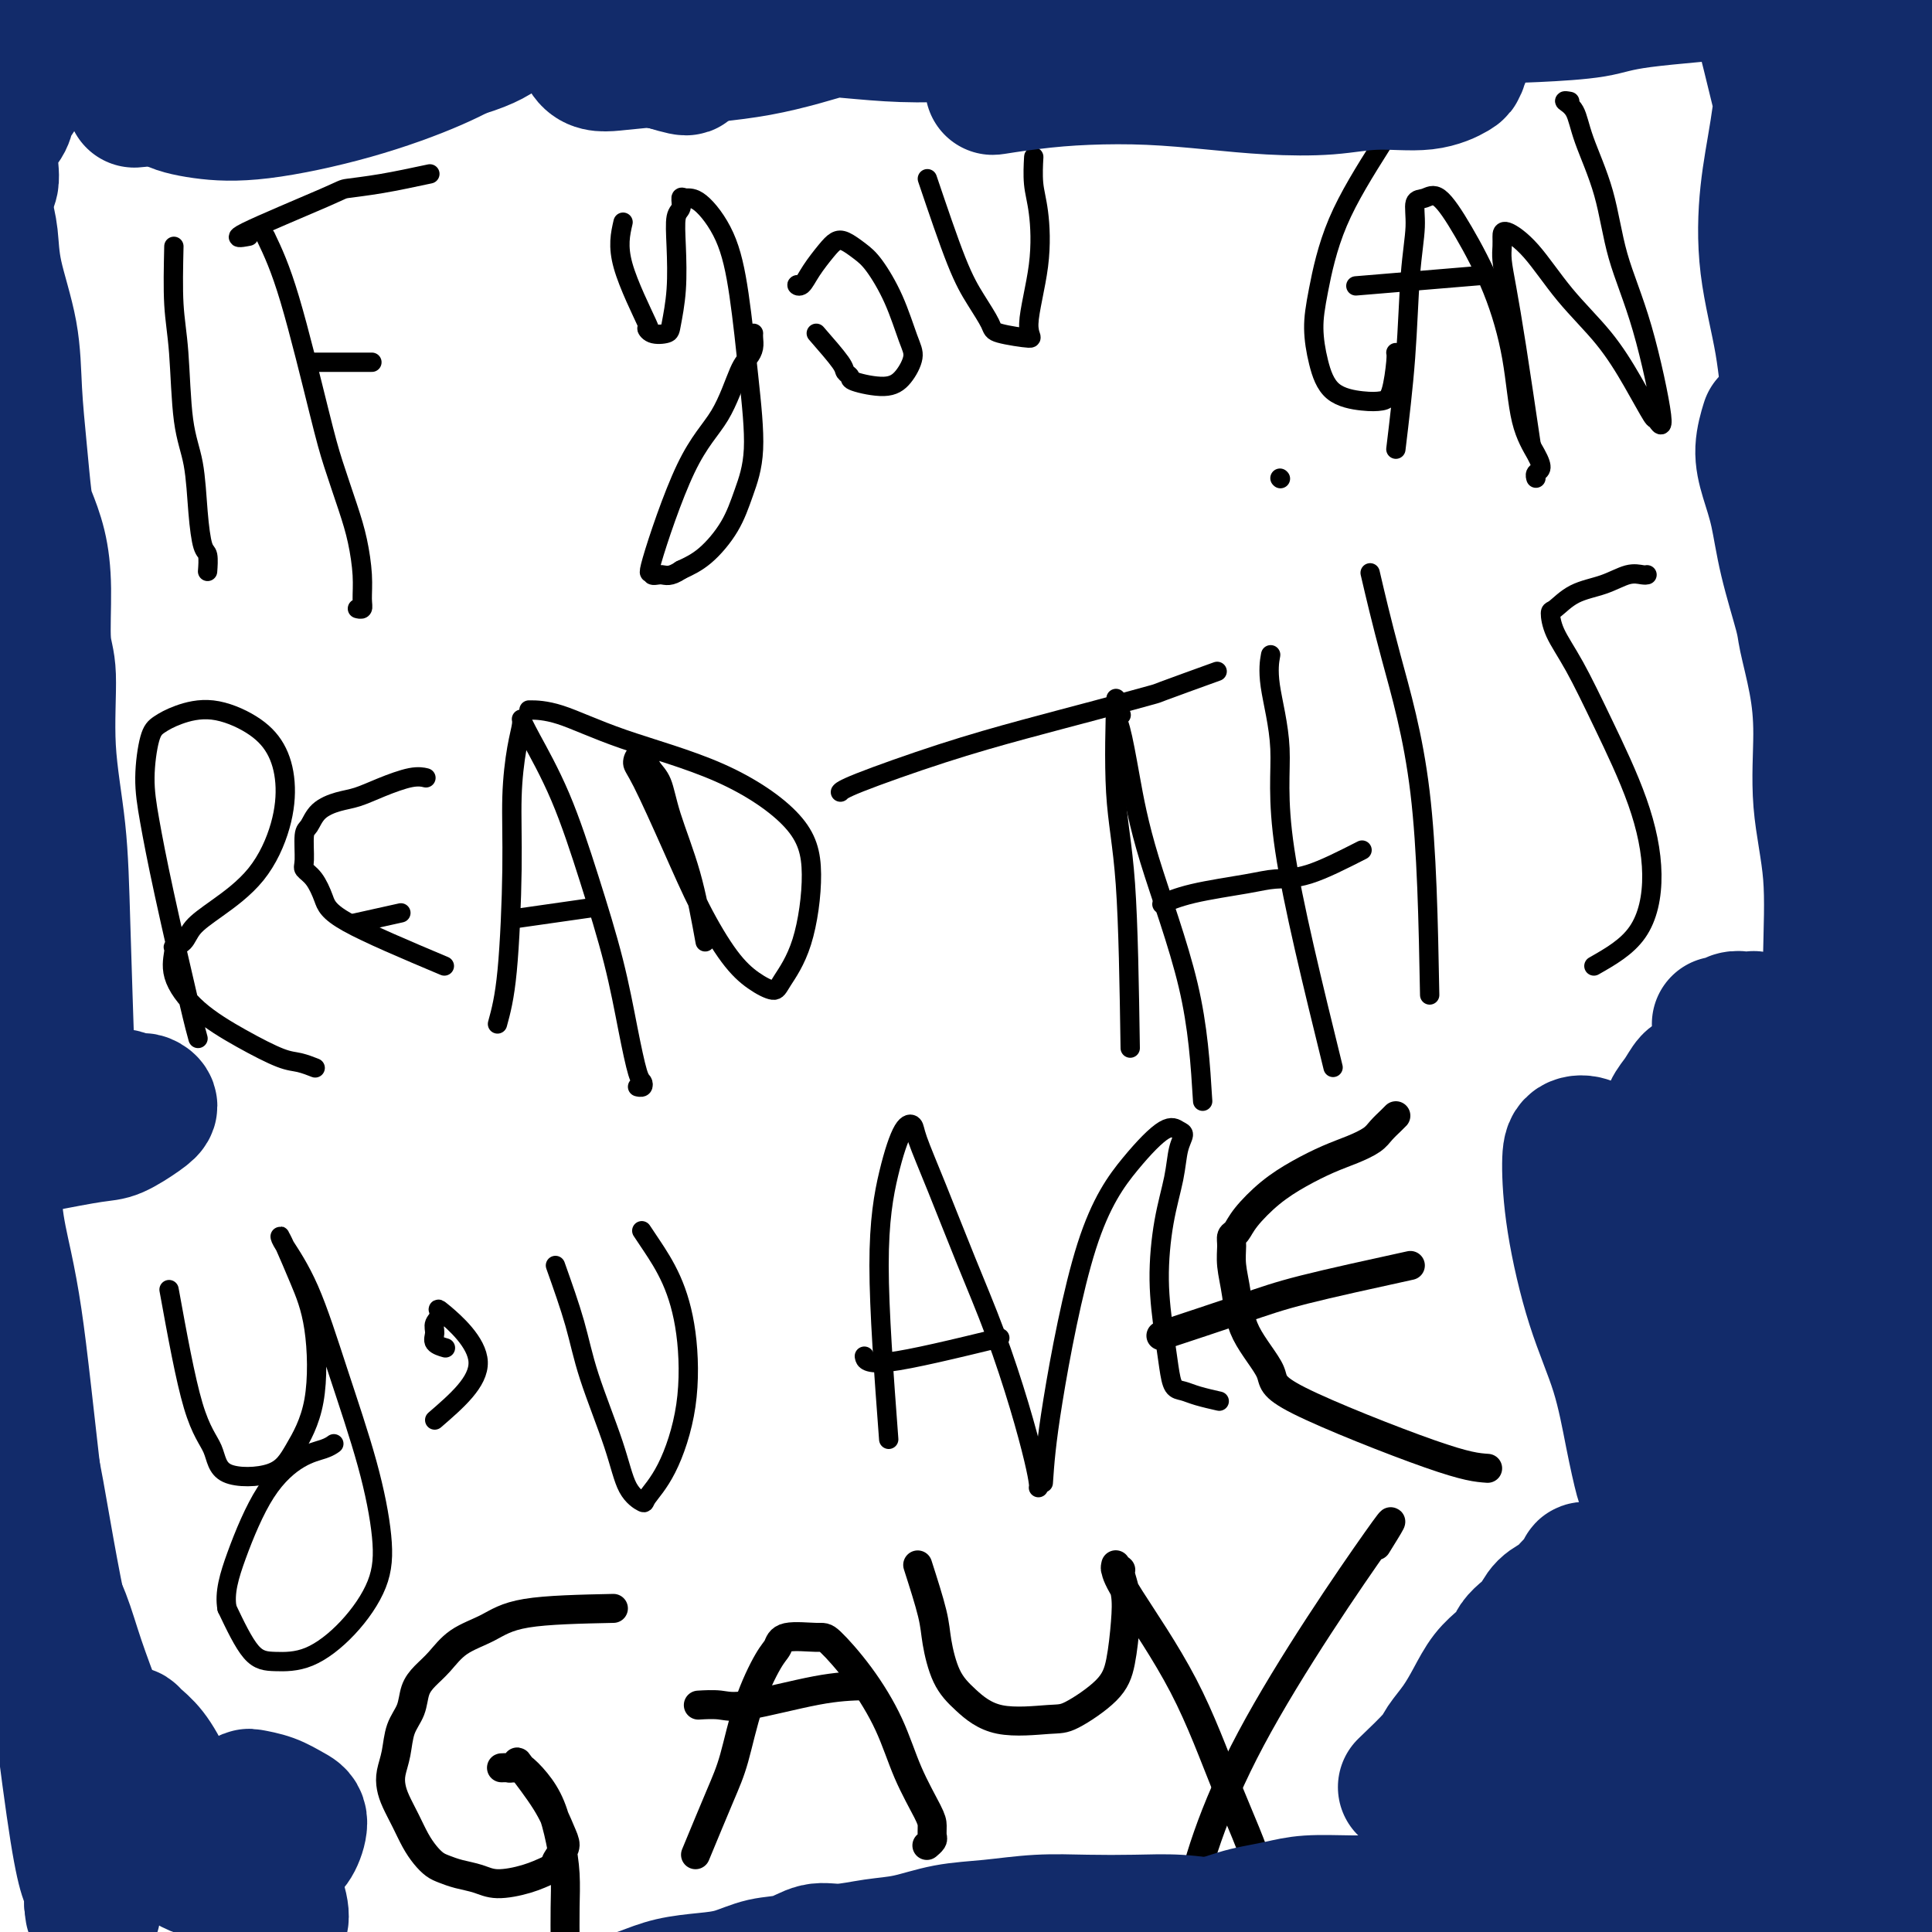 <svg viewBox='0 0 400 400' version='1.1' xmlns='http://www.w3.org/2000/svg' xmlns:xlink='http://www.w3.org/1999/xlink'><g fill='none' stroke='#000000' stroke-width='4' stroke-linecap='round' stroke-linejoin='round'><path d='M36,51c-0.097,4.309 -0.195,8.618 0,12c0.195,3.382 0.682,5.838 1,10c0.318,4.162 0.467,10.030 1,14c0.533,3.970 1.449,6.042 2,9c0.551,2.958 0.736,6.803 1,10c0.264,3.197 0.607,5.746 1,7c0.393,1.254 0.837,1.212 1,2c0.163,0.788 0.044,2.404 0,3c-0.044,0.596 -0.013,0.170 0,0c0.013,-0.170 0.006,-0.085 0,0'/><path d='M55,49c1.504,3.162 3.008,6.324 5,13c1.992,6.676 4.471,16.865 6,23c1.529,6.135 2.108,8.217 3,11c0.892,2.783 2.096,6.266 3,9c0.904,2.734 1.506,4.719 2,7c0.494,2.281 0.878,4.860 1,7c0.122,2.140 -0.019,3.842 0,5c0.019,1.158 0.197,1.773 0,2c-0.197,0.227 -0.771,0.065 -1,0c-0.229,-0.065 -0.115,-0.032 0,0'/><path d='M89,36c-3.456,0.738 -6.911,1.476 -10,2c-3.089,0.524 -5.811,0.834 -7,1c-1.189,0.166 -0.844,0.189 -5,2c-4.156,1.811 -12.811,5.411 -16,7c-3.189,1.589 -0.911,1.168 0,1c0.911,-0.168 0.456,-0.084 0,0'/><path d='M77,75c-5.000,0.000 -10.000,0.000 -12,0c-2.000,0.000 -1.000,0.000 0,0'/><path d='M129,46c-0.568,2.467 -1.137,4.935 0,9c1.137,4.065 3.978,9.728 5,12c1.022,2.272 0.225,1.154 0,1c-0.225,-0.154 0.122,0.656 1,1c0.878,0.344 2.287,0.222 3,0c0.713,-0.222 0.731,-0.545 1,-2c0.269,-1.455 0.790,-4.044 1,-7c0.210,-2.956 0.111,-6.280 0,-9c-0.111,-2.720 -0.233,-4.835 0,-6c0.233,-1.165 0.821,-1.380 1,-2c0.179,-0.620 -0.051,-1.645 0,-2c0.051,-0.355 0.384,-0.041 1,0c0.616,0.041 1.515,-0.190 3,1c1.485,1.190 3.555,3.800 5,7c1.445,3.200 2.264,6.990 3,12c0.736,5.010 1.387,11.239 2,17c0.613,5.761 1.186,11.052 1,15c-0.186,3.948 -1.132,6.553 -2,9c-0.868,2.447 -1.657,4.736 -3,7c-1.343,2.264 -3.241,4.504 -5,6c-1.759,1.496 -3.380,2.248 -5,3'/><path d='M141,118c-2.325,1.592 -3.139,1.071 -4,1c-0.861,-0.071 -1.771,0.306 -2,0c-0.229,-0.306 0.221,-1.297 0,-1c-0.221,0.297 -1.114,1.881 0,-2c1.114,-3.881 4.236,-13.228 7,-19c2.764,-5.772 5.171,-7.970 7,-11c1.829,-3.030 3.078,-6.893 4,-9c0.922,-2.107 1.515,-2.460 2,-3c0.485,-0.540 0.862,-1.269 1,-2c0.138,-0.731 0.037,-1.466 0,-2c-0.037,-0.534 -0.011,-0.867 0,-1c0.011,-0.133 0.005,-0.067 0,0'/><path d='M169,69c2.033,2.334 4.067,4.669 5,6c0.933,1.331 0.767,1.659 1,2c0.233,0.341 0.865,0.695 1,1c0.135,0.305 -0.228,0.560 1,1c1.228,0.440 4.048,1.065 6,1c1.952,-0.065 3.036,-0.818 4,-2c0.964,-1.182 1.809,-2.792 2,-4c0.191,-1.208 -0.270,-2.016 -1,-4c-0.730,-1.984 -1.729,-5.146 -3,-8c-1.271,-2.854 -2.815,-5.402 -4,-7c-1.185,-1.598 -2.012,-2.248 -3,-3c-0.988,-0.752 -2.138,-1.605 -3,-2c-0.862,-0.395 -1.437,-0.330 -2,0c-0.563,0.330 -1.115,0.925 -2,2c-0.885,1.075 -2.103,2.628 -3,4c-0.897,1.372 -1.472,2.562 -2,3c-0.528,0.438 -1.008,0.125 -1,0c0.008,-0.125 0.504,-0.063 1,0'/><path d='M192,37c2.171,6.417 4.342,12.834 6,17c1.658,4.166 2.803,6.081 4,8c1.197,1.919 2.447,3.841 3,5c0.553,1.159 0.408,1.553 2,2c1.592,0.447 4.920,0.947 6,1c1.080,0.053 -0.089,-0.340 0,-3c0.089,-2.660 1.435,-7.586 2,-12c0.565,-4.414 0.347,-8.317 0,-11c-0.347,-2.683 -0.824,-4.145 -1,-6c-0.176,-1.855 -0.050,-4.101 0,-5c0.050,-0.899 0.025,-0.449 0,0'/><path d='M286,30c-3.386,5.375 -6.771,10.749 -9,16c-2.229,5.251 -3.300,10.377 -4,14c-0.700,3.623 -1.029,5.742 -1,8c0.029,2.258 0.417,4.656 1,7c0.583,2.344 1.361,4.636 3,6c1.639,1.364 4.138,1.802 6,2c1.862,0.198 3.087,0.158 4,0c0.913,-0.158 1.513,-0.434 2,-2c0.487,-1.566 0.862,-4.422 1,-6c0.138,-1.578 0.039,-1.880 0,-2c-0.039,-0.120 -0.020,-0.060 0,0'/><path d='M289,93c0.766,-6.369 1.531,-12.739 2,-19c0.469,-6.261 0.641,-12.414 1,-17c0.359,-4.586 0.905,-7.604 1,-10c0.095,-2.396 -0.261,-4.171 0,-5c0.261,-0.829 1.138,-0.714 2,-1c0.862,-0.286 1.710,-0.973 3,0c1.290,0.973 3.021,3.608 5,7c1.979,3.392 4.206,7.543 6,12c1.794,4.457 3.157,9.222 4,14c0.843,4.778 1.168,9.571 2,13c0.832,3.429 2.170,5.493 3,7c0.830,1.507 1.150,2.455 1,3c-0.150,0.545 -0.771,0.685 -1,1c-0.229,0.315 -0.065,0.804 0,1c0.065,0.196 0.033,0.098 0,0'/><path d='M307,57c-10.000,0.833 -20.000,1.667 -24,2c-4.000,0.333 -2.000,0.167 0,0'/><path d='M317,92c-1.072,-7.255 -2.144,-14.510 -3,-20c-0.856,-5.490 -1.497,-9.214 -2,-12c-0.503,-2.786 -0.867,-4.633 -1,-6c-0.133,-1.367 -0.034,-2.252 0,-3c0.034,-0.748 0.002,-1.358 0,-2c-0.002,-0.642 0.025,-1.315 1,-1c0.975,0.315 2.899,1.620 5,4c2.101,2.380 4.379,5.836 7,9c2.621,3.164 5.585,6.036 8,9c2.415,2.964 4.283,6.021 6,9c1.717,2.979 3.284,5.881 4,7c0.716,1.119 0.580,0.454 1,1c0.420,0.546 1.395,2.304 1,-1c-0.395,-3.304 -2.160,-11.669 -4,-18c-1.840,-6.331 -3.755,-10.628 -5,-15c-1.245,-4.372 -1.820,-8.818 -3,-13c-1.180,-4.182 -2.966,-8.100 -4,-11c-1.034,-2.900 -1.317,-4.781 -2,-6c-0.683,-1.219 -1.767,-1.777 -2,-2c-0.233,-0.223 0.383,-0.112 1,0'/><path d='M41,215c-0.361,-1.288 -0.721,-2.575 -2,-8c-1.279,-5.425 -3.476,-14.986 -5,-22c-1.524,-7.014 -2.374,-11.479 -3,-15c-0.626,-3.521 -1.028,-6.098 -1,-9c0.028,-2.902 0.484,-6.129 1,-8c0.516,-1.871 1.090,-2.386 2,-3c0.910,-0.614 2.157,-1.326 4,-2c1.843,-0.674 4.283,-1.312 7,-1c2.717,0.312 5.711,1.572 8,3c2.289,1.428 3.874,3.025 5,5c1.126,1.975 1.795,4.327 2,7c0.205,2.673 -0.052,5.665 -1,9c-0.948,3.335 -2.588,7.013 -5,10c-2.412,2.987 -5.598,5.284 -8,7c-2.402,1.716 -4.020,2.851 -5,4c-0.980,1.149 -1.323,2.311 -2,3c-0.677,0.689 -1.689,0.903 -2,1c-0.311,0.097 0.080,0.075 0,1c-0.080,0.925 -0.630,2.797 0,5c0.630,2.203 2.439,4.738 5,7c2.561,2.262 5.873,4.252 9,6c3.127,1.748 6.067,3.253 8,4c1.933,0.747 2.858,0.736 4,1c1.142,0.264 2.500,0.802 3,1c0.500,0.198 0.143,0.057 0,0c-0.143,-0.057 -0.071,-0.028 0,0'/><path d='M92,200c-7.931,-3.344 -15.862,-6.689 -20,-9c-4.138,-2.311 -4.483,-3.589 -5,-5c-0.517,-1.411 -1.208,-2.954 -2,-4c-0.792,-1.046 -1.686,-1.596 -2,-2c-0.314,-0.404 -0.048,-0.661 0,-2c0.048,-1.339 -0.123,-3.758 0,-5c0.123,-1.242 0.540,-1.305 1,-2c0.460,-0.695 0.962,-2.022 2,-3c1.038,-0.978 2.611,-1.607 4,-2c1.389,-0.393 2.593,-0.550 4,-1c1.407,-0.450 3.016,-1.193 5,-2c1.984,-0.807 4.342,-1.679 6,-2c1.658,-0.321 2.617,-0.092 3,0c0.383,0.092 0.192,0.046 0,0'/><path d='M83,189c-3.750,0.833 -7.500,1.667 -9,2c-1.500,0.333 -0.750,0.167 0,0'/><path d='M103,212c0.726,-2.655 1.452,-5.310 2,-11c0.548,-5.690 0.916,-14.416 1,-21c0.084,-6.584 -0.118,-11.026 0,-15c0.118,-3.974 0.557,-7.482 1,-10c0.443,-2.518 0.890,-4.047 1,-5c0.110,-0.953 -0.116,-1.328 0,-1c0.116,0.328 0.573,1.361 2,4c1.427,2.639 3.825,6.886 6,12c2.175,5.114 4.127,11.096 6,17c1.873,5.904 3.666,11.729 5,17c1.334,5.271 2.210,9.987 3,14c0.790,4.013 1.493,7.324 2,9c0.507,1.676 0.816,1.717 1,2c0.184,0.283 0.242,0.807 0,1c-0.242,0.193 -0.783,0.055 -1,0c-0.217,-0.055 -0.108,-0.028 0,0'/><path d='M122,188c-5.833,0.833 -11.667,1.667 -14,2c-2.333,0.333 -1.167,0.167 0,0'/><path d='M146,195c-0.861,-4.750 -1.721,-9.499 -3,-14c-1.279,-4.501 -2.976,-8.752 -4,-12c-1.024,-3.248 -1.375,-5.491 -2,-7c-0.625,-1.509 -1.524,-2.284 -2,-3c-0.476,-0.716 -0.530,-1.373 -1,-2c-0.470,-0.627 -1.356,-1.225 -2,-1c-0.644,0.225 -1.048,1.273 -1,2c0.048,0.727 0.546,1.132 2,4c1.454,2.868 3.864,8.199 6,13c2.136,4.801 3.998,9.074 6,13c2.002,3.926 4.143,7.507 6,10c1.857,2.493 3.431,3.900 5,5c1.569,1.100 3.134,1.895 4,2c0.866,0.105 1.034,-0.480 2,-2c0.966,-1.520 2.732,-3.977 4,-8c1.268,-4.023 2.039,-9.614 2,-14c-0.039,-4.386 -0.887,-7.568 -4,-11c-3.113,-3.432 -8.492,-7.116 -15,-10c-6.508,-2.884 -14.147,-4.969 -20,-7c-5.853,-2.031 -9.922,-4.008 -13,-5c-3.078,-0.992 -5.165,-0.998 -6,-1c-0.835,-0.002 -0.417,-0.001 0,0'/><path d='M234,217c-0.196,-12.768 -0.393,-25.536 -1,-34c-0.607,-8.464 -1.625,-12.625 -2,-19c-0.375,-6.375 -0.107,-14.964 0,-18c0.107,-3.036 0.054,-0.518 0,2'/><path d='M252,139c-4.549,1.644 -9.098,3.287 -11,4c-1.902,0.713 -1.157,0.495 -3,1c-1.843,0.505 -6.273,1.733 -11,3c-4.727,1.267 -9.750,2.574 -15,4c-5.250,1.426 -10.727,2.970 -17,5c-6.273,2.030 -13.343,4.547 -17,6c-3.657,1.453 -3.902,1.844 -4,2c-0.098,0.156 -0.049,0.078 0,0'/><path d='M249,228c-0.470,-7.640 -0.940,-15.280 -3,-24c-2.060,-8.720 -5.711,-18.518 -8,-26c-2.289,-7.482 -3.216,-12.646 -4,-17c-0.784,-4.354 -1.427,-7.899 -2,-10c-0.573,-2.101 -1.077,-2.758 -1,-3c0.077,-0.242 0.736,-0.069 1,0c0.264,0.069 0.132,0.035 0,0'/><path d='M276,221c-4.174,-16.987 -8.348,-33.974 -10,-45c-1.652,-11.026 -0.783,-16.089 -1,-21c-0.217,-4.911 -1.520,-9.668 -2,-13c-0.480,-3.332 -0.137,-5.238 0,-6c0.137,-0.762 0.069,-0.381 0,0'/><path d='M282,176c-3.962,2.018 -7.924,4.037 -11,5c-3.076,0.963 -5.266,0.871 -7,1c-1.734,0.129 -3.011,0.478 -6,1c-2.989,0.522 -7.689,1.218 -11,2c-3.311,0.782 -5.232,1.652 -6,2c-0.768,0.348 -0.384,0.174 0,0'/><path d='M296,206c-0.286,-15.060 -0.571,-30.119 -2,-42c-1.429,-11.881 -4.000,-20.583 -6,-28c-2.000,-7.417 -3.429,-13.548 -4,-16c-0.571,-2.452 -0.286,-1.226 0,0'/><path d='M265,99c0.000,0.000 0.100,0.100 0.1,0.1'/><path d='M330,200c3.419,-1.947 6.838,-3.895 9,-7c2.162,-3.105 3.066,-7.369 3,-12c-0.066,-4.631 -1.104,-9.630 -3,-15c-1.896,-5.370 -4.651,-11.111 -7,-16c-2.349,-4.889 -4.294,-8.928 -6,-12c-1.706,-3.072 -3.175,-5.179 -4,-7c-0.825,-1.821 -1.007,-3.357 -1,-4c0.007,-0.643 0.205,-0.393 1,-1c0.795,-0.607 2.189,-2.072 4,-3c1.811,-0.928 4.040,-1.321 6,-2c1.960,-0.679 3.649,-1.646 5,-2c1.351,-0.354 2.362,-0.095 3,0c0.638,0.095 0.903,0.026 1,0c0.097,-0.026 0.028,-0.007 0,0c-0.028,0.007 -0.014,0.004 0,0'/><path d='M35,267c1.687,9.269 3.374,18.538 5,24c1.626,5.462 3.193,7.117 4,9c0.807,1.883 0.856,3.995 3,5c2.144,1.005 6.384,0.905 9,0c2.616,-0.905 3.609,-2.613 5,-5c1.391,-2.387 3.182,-5.452 4,-10c0.818,-4.548 0.664,-10.578 0,-15c-0.664,-4.422 -1.838,-7.235 -3,-10c-1.162,-2.765 -2.311,-5.480 -3,-7c-0.689,-1.520 -0.917,-1.845 -1,-2c-0.083,-0.155 -0.020,-0.142 0,0c0.020,0.142 -0.001,0.411 1,2c1.001,1.589 3.025,4.497 5,9c1.975,4.503 3.900,10.600 6,17c2.100,6.400 4.374,13.102 6,19c1.626,5.898 2.603,10.992 3,15c0.397,4.008 0.214,6.930 -1,10c-1.214,3.070 -3.461,6.290 -6,9c-2.539,2.710 -5.371,4.912 -8,6c-2.629,1.088 -5.054,1.062 -7,1c-1.946,-0.062 -3.413,-0.161 -5,-2c-1.587,-1.839 -3.293,-5.420 -5,-9'/><path d='M47,333c-0.590,-3.201 0.434,-6.704 2,-11c1.566,-4.296 3.674,-9.386 6,-13c2.326,-3.614 4.871,-5.752 7,-7c2.129,-1.248 3.842,-1.605 5,-2c1.158,-0.395 1.759,-0.827 2,-1c0.241,-0.173 0.120,-0.086 0,0'/><path d='M90,294c4.575,-3.952 9.149,-7.904 9,-12c-0.149,-4.096 -5.023,-8.334 -7,-10c-1.977,-1.666 -1.058,-0.758 -1,0c0.058,0.758 -0.744,1.366 -1,2c-0.256,0.634 0.034,1.294 0,2c-0.034,0.706 -0.394,1.459 0,2c0.394,0.541 1.541,0.869 2,1c0.459,0.131 0.229,0.066 0,0'/><path d='M115,262c1.485,4.184 2.969,8.369 4,12c1.031,3.631 1.608,6.710 3,11c1.392,4.290 3.600,9.792 5,14c1.400,4.208 1.994,7.123 3,9c1.006,1.877 2.426,2.716 3,3c0.574,0.284 0.304,0.014 1,-1c0.696,-1.014 2.359,-2.771 4,-6c1.641,-3.229 3.259,-7.930 4,-13c0.741,-5.070 0.605,-10.508 0,-15c-0.605,-4.492 -1.678,-8.039 -3,-11c-1.322,-2.961 -2.895,-5.336 -4,-7c-1.105,-1.664 -1.744,-2.618 -2,-3c-0.256,-0.382 -0.128,-0.191 0,0'/><path d='M184,298c-0.996,-13.326 -1.993,-26.652 -2,-36c-0.007,-9.348 0.975,-14.717 2,-19c1.025,-4.283 2.092,-7.478 3,-9c0.908,-1.522 1.655,-1.370 2,-1c0.345,0.370 0.287,0.958 1,3c0.713,2.042 2.198,5.539 4,10c1.802,4.461 3.923,9.885 6,15c2.077,5.115 4.112,9.921 6,15c1.888,5.079 3.630,10.433 5,15c1.370,4.567 2.367,8.348 3,11c0.633,2.652 0.902,4.175 1,5c0.098,0.825 0.026,0.953 0,1c-0.026,0.047 -0.008,0.013 0,0c0.008,-0.013 0.004,-0.007 0,0'/><path d='M207,277c-9.156,2.222 -18.311,4.444 -23,5c-4.689,0.556 -4.911,-0.556 -5,-1c-0.089,-0.444 -0.044,-0.222 0,0'/><path d='M216,307c0.275,-4.020 0.549,-8.041 2,-17c1.451,-8.959 4.078,-22.858 7,-32c2.922,-9.142 6.139,-13.529 9,-17c2.861,-3.471 5.367,-6.028 7,-7c1.633,-0.972 2.393,-0.359 3,0c0.607,0.359 1.062,0.464 1,1c-0.062,0.536 -0.641,1.502 -1,3c-0.359,1.498 -0.500,3.527 -1,6c-0.500,2.473 -1.361,5.391 -2,9c-0.639,3.609 -1.055,7.909 -1,12c0.055,4.091 0.582,7.975 1,11c0.418,3.025 0.726,5.193 1,7c0.274,1.807 0.516,3.255 1,4c0.484,0.745 1.212,0.787 2,1c0.788,0.213 1.635,0.596 3,1c1.365,0.404 3.247,0.830 4,1c0.753,0.170 0.376,0.085 0,0'/></g>
<g fill='none' stroke='#000000' stroke-width='6' stroke-linecap='round' stroke-linejoin='round'><path d='M308,304c-2.159,-0.154 -4.319,-0.307 -12,-3c-7.681,-2.693 -20.885,-7.924 -27,-11c-6.115,-3.076 -5.141,-3.996 -6,-6c-0.859,-2.004 -3.551,-5.090 -5,-8c-1.449,-2.910 -1.653,-5.643 -2,-8c-0.347,-2.357 -0.835,-4.337 -1,-6c-0.165,-1.663 -0.006,-3.007 0,-4c0.006,-0.993 -0.142,-1.634 0,-2c0.142,-0.366 0.575,-0.458 1,-1c0.425,-0.542 0.843,-1.535 2,-3c1.157,-1.465 3.052,-3.404 5,-5c1.948,-1.596 3.950,-2.850 6,-4c2.050,-1.150 4.150,-2.195 6,-3c1.850,-0.805 3.452,-1.368 5,-2c1.548,-0.632 3.042,-1.332 4,-2c0.958,-0.668 1.381,-1.303 2,-2c0.619,-0.697 1.434,-1.455 2,-2c0.566,-0.545 0.883,-0.878 1,-1c0.117,-0.122 0.033,-0.035 0,0c-0.033,0.035 -0.017,0.017 0,0'/><path d='M292,262c-8.274,1.810 -16.548,3.619 -22,5c-5.452,1.381 -8.083,2.333 -13,4c-4.917,1.667 -12.119,4.048 -15,5c-2.881,0.952 -1.440,0.476 0,0'/><path d='M127,333c-6.857,0.147 -13.713,0.293 -18,1c-4.287,0.707 -6.003,1.973 -8,3c-1.997,1.027 -4.274,1.814 -6,3c-1.726,1.186 -2.900,2.770 -4,4c-1.100,1.230 -2.126,2.107 -3,3c-0.874,0.893 -1.597,1.803 -2,3c-0.403,1.197 -0.487,2.680 -1,4c-0.513,1.320 -1.456,2.477 -2,4c-0.544,1.523 -0.690,3.411 -1,5c-0.310,1.589 -0.785,2.879 -1,4c-0.215,1.121 -0.171,2.071 0,3c0.171,0.929 0.469,1.835 1,3c0.531,1.165 1.297,2.588 2,4c0.703,1.412 1.345,2.812 2,4c0.655,1.188 1.322,2.163 2,3c0.678,0.837 1.365,1.535 2,2c0.635,0.465 1.218,0.697 2,1c0.782,0.303 1.762,0.678 3,1c1.238,0.322 2.734,0.591 4,1c1.266,0.409 2.302,0.956 4,1c1.698,0.044 4.056,-0.416 6,-1c1.944,-0.584 3.472,-1.292 5,-2'/><path d='M114,387c1.886,-0.594 1.101,-0.578 1,-1c-0.101,-0.422 0.480,-1.283 1,-2c0.520,-0.717 0.977,-1.289 1,-2c0.023,-0.711 -0.389,-1.560 -1,-3c-0.611,-1.440 -1.420,-3.472 -3,-6c-1.580,-2.528 -3.930,-5.553 -5,-7c-1.070,-1.447 -0.861,-1.316 -1,-1c-0.139,0.316 -0.628,0.817 -1,1c-0.372,0.183 -0.629,0.049 -1,0c-0.371,-0.049 -0.856,-0.013 -1,0c-0.144,0.013 0.054,0.001 0,0c-0.054,-0.001 -0.360,0.007 0,0c0.360,-0.007 1.384,-0.031 2,0c0.616,0.031 0.823,0.116 1,0c0.177,-0.116 0.324,-0.434 1,0c0.676,0.434 1.880,1.622 3,3c1.120,1.378 2.157,2.948 3,5c0.843,2.052 1.494,4.586 2,7c0.506,2.414 0.868,4.709 1,7c0.132,2.291 0.036,4.578 0,7c-0.036,2.422 -0.010,4.978 0,7c0.010,2.022 0.005,3.511 0,5'/><path d='M117,407c0.467,5.356 0.133,2.244 0,1c-0.133,-1.244 -0.067,-0.622 0,0'/><path d='M144,384c1.836,-4.432 3.672,-8.864 5,-12c1.328,-3.136 2.148,-4.978 3,-8c0.852,-3.022 1.738,-7.226 3,-11c1.262,-3.774 2.901,-7.117 4,-9c1.099,-1.883 1.657,-2.304 2,-3c0.343,-0.696 0.472,-1.667 2,-2c1.528,-0.333 4.455,-0.028 6,0c1.545,0.028 1.706,-0.221 3,1c1.294,1.221 3.720,3.912 6,7c2.280,3.088 4.415,6.571 6,10c1.585,3.429 2.622,6.802 4,10c1.378,3.198 3.098,6.220 4,8c0.902,1.780 0.988,2.319 1,3c0.012,0.681 -0.049,1.503 0,2c0.049,0.497 0.209,0.669 0,1c-0.209,0.331 -0.787,0.820 -1,1c-0.213,0.180 -0.061,0.051 0,0c0.061,-0.051 0.030,-0.026 0,0'/><path d='M179,349c-2.791,0.083 -5.582,0.166 -10,1c-4.418,0.834 -10.463,2.419 -14,3c-3.537,0.581 -4.568,0.156 -6,0c-1.432,-0.156 -3.266,-0.045 -4,0c-0.734,0.045 -0.367,0.022 0,0'/><path d='M190,324c1.193,3.727 2.386,7.455 3,10c0.614,2.545 0.650,3.908 1,6c0.350,2.092 1.013,4.915 2,7c0.987,2.085 2.298,3.434 4,5c1.702,1.566 3.793,3.350 7,4c3.207,0.650 7.528,0.167 10,0c2.472,-0.167 3.094,-0.018 5,-1c1.906,-0.982 5.095,-3.097 7,-5c1.905,-1.903 2.526,-3.596 3,-6c0.474,-2.404 0.803,-5.519 1,-8c0.197,-2.481 0.263,-4.329 0,-6c-0.263,-1.671 -0.856,-3.164 -1,-4c-0.144,-0.836 0.160,-1.014 0,-1c-0.160,0.014 -0.783,0.219 -1,0c-0.217,-0.219 -0.028,-0.861 0,-1c0.028,-0.139 -0.105,0.224 0,1c0.105,0.776 0.449,1.966 3,6c2.551,4.034 7.308,10.913 11,18c3.692,7.087 6.319,14.383 9,21c2.681,6.617 5.415,12.555 7,18c1.585,5.445 2.021,10.398 2,14c-0.021,3.602 -0.501,5.852 -1,8c-0.499,2.148 -1.019,4.194 -2,6c-0.981,1.806 -2.423,3.373 -3,4c-0.577,0.627 -0.288,0.313 0,0'/><path d='M257,420c-0.939,3.176 -0.286,2.115 -2,0c-1.714,-2.115 -5.796,-5.285 -8,-9c-2.204,-3.715 -2.529,-7.975 -1,-16c1.529,-8.025 4.912,-19.814 13,-35c8.088,-15.186 20.882,-33.767 26,-41c5.118,-7.233 2.559,-3.116 0,1'/></g>
<g fill='none' stroke='#122B6A' stroke-width='28' stroke-linecap='round' stroke-linejoin='round'><path d='M346,390c5.909,-13.980 11.817,-27.961 16,-43c4.183,-15.039 6.640,-31.137 8,-40c1.360,-8.863 1.623,-10.490 2,-13c0.377,-2.510 0.868,-5.902 1,-8c0.132,-2.098 -0.095,-2.900 0,-4c0.095,-1.100 0.513,-2.496 0,-1c-0.513,1.496 -1.957,5.885 -3,10c-1.043,4.115 -1.686,7.955 -3,13c-1.314,5.045 -3.300,11.294 -5,17c-1.700,5.706 -3.114,10.868 -5,16c-1.886,5.132 -4.246,10.235 -6,15c-1.754,4.765 -2.904,9.193 -4,13c-1.096,3.807 -2.139,6.992 -3,10c-0.861,3.008 -1.542,5.841 -2,8c-0.458,2.159 -0.694,3.646 -1,5c-0.306,1.354 -0.684,2.574 -1,3c-0.316,0.426 -0.571,0.059 -1,0c-0.429,-0.059 -1.033,0.190 -1,0c0.033,-0.190 0.701,-0.820 1,-2c0.299,-1.180 0.228,-2.908 1,-6c0.772,-3.092 2.386,-7.546 4,-12'/><path d='M344,371c1.433,-5.672 3.014,-9.851 5,-15c1.986,-5.149 4.376,-11.268 6,-16c1.624,-4.732 2.484,-8.078 4,-12c1.516,-3.922 3.690,-8.421 5,-12c1.310,-3.579 1.755,-6.238 2,-8c0.245,-1.762 0.290,-2.626 0,-3c-0.290,-0.374 -0.914,-0.259 -1,0c-0.086,0.259 0.368,0.662 -1,3c-1.368,2.338 -4.556,6.612 -5,8c-0.444,1.388 1.856,-0.110 -5,11c-6.856,11.110 -22.866,34.829 -29,44c-6.134,9.171 -2.390,3.796 -1,2c1.390,-1.796 0.428,-0.012 0,1c-0.428,1.012 -0.321,1.253 0,1c0.321,-0.253 0.856,-1.001 2,-3c1.144,-1.999 2.896,-5.248 5,-9c2.104,-3.752 4.559,-8.007 7,-13c2.441,-4.993 4.867,-10.724 7,-16c2.133,-5.276 3.972,-10.099 6,-15c2.028,-4.901 4.245,-9.882 6,-16c1.755,-6.118 3.048,-13.373 4,-20c0.952,-6.627 1.562,-12.627 2,-18c0.438,-5.373 0.705,-10.121 1,-14c0.295,-3.879 0.618,-6.891 1,-9c0.382,-2.109 0.823,-3.317 1,-4c0.177,-0.683 0.088,-0.842 0,-1'/><path d='M366,237c1.550,-10.194 0.925,-2.678 0,1c-0.925,3.678 -2.150,3.518 -3,6c-0.850,2.482 -1.325,7.606 -2,13c-0.675,5.394 -1.551,11.060 -2,16c-0.449,4.940 -0.470,9.156 -1,15c-0.530,5.844 -1.570,13.318 0,11c1.570,-2.318 5.748,-14.426 8,-24c2.252,-9.574 2.578,-16.615 4,-25c1.422,-8.385 3.940,-18.116 6,-26c2.060,-7.884 3.662,-13.922 5,-20c1.338,-6.078 2.411,-12.195 3,-18c0.589,-5.805 0.693,-11.298 1,-16c0.307,-4.702 0.816,-8.615 1,-12c0.184,-3.385 0.043,-6.243 0,-8c-0.043,-1.757 0.013,-2.413 0,-3c-0.013,-0.587 -0.094,-1.106 0,-1c0.094,0.106 0.363,0.835 0,3c-0.363,2.165 -1.358,5.764 -2,11c-0.642,5.236 -0.931,12.109 -1,24c-0.069,11.891 0.083,28.802 0,44c-0.083,15.198 -0.402,28.684 -1,41c-0.598,12.316 -1.475,23.463 -2,33c-0.525,9.537 -0.697,17.463 -1,23c-0.303,5.537 -0.735,8.683 -1,11c-0.265,2.317 -0.361,3.805 0,2c0.361,-1.805 1.181,-6.902 2,-12'/><path d='M380,326c0.709,-5.364 1.482,-13.773 2,-27c0.518,-13.227 0.783,-31.271 1,-49c0.217,-17.729 0.388,-35.142 0,-52c-0.388,-16.858 -1.334,-33.160 -2,-45c-0.666,-11.840 -1.050,-19.219 -1,-38c0.050,-18.781 0.535,-48.966 1,-60c0.465,-11.034 0.910,-2.918 1,0c0.090,2.918 -0.176,0.638 0,1c0.176,0.362 0.795,3.365 1,6c0.205,2.635 -0.002,4.903 0,9c0.002,4.097 0.214,10.023 1,21c0.786,10.977 2.148,27.004 3,41c0.852,13.996 1.196,25.960 2,37c0.804,11.040 2.069,21.156 3,31c0.931,9.844 1.529,19.416 2,29c0.471,9.584 0.816,19.179 1,26c0.184,6.821 0.208,10.867 0,16c-0.208,5.133 -0.647,11.353 -1,17c-0.353,5.647 -0.619,10.722 -1,15c-0.381,4.278 -0.875,7.760 -1,11c-0.125,3.240 0.121,6.237 0,8c-0.121,1.763 -0.610,2.291 -1,4c-0.390,1.709 -0.682,4.599 -1,7c-0.318,2.401 -0.663,4.314 -1,6c-0.337,1.686 -0.668,3.146 -1,4c-0.332,0.854 -0.666,1.101 -1,2c-0.334,0.899 -0.667,2.449 -1,4'/><path d='M386,350c-1.110,5.043 -0.884,4.150 -1,5c-0.116,0.850 -0.573,3.441 -1,5c-0.427,1.559 -0.825,2.085 -1,3c-0.175,0.915 -0.127,2.220 0,2c0.127,-0.220 0.332,-1.964 -1,1c-1.332,2.964 -4.202,10.635 -6,15c-1.798,4.365 -2.525,5.423 -3,6c-0.475,0.577 -0.698,0.673 -1,1c-0.302,0.327 -0.684,0.887 -2,2c-1.316,1.113 -3.567,2.781 -5,4c-1.433,1.219 -2.049,1.990 -3,3c-0.951,1.010 -2.239,2.258 -3,3c-0.761,0.742 -0.996,0.979 -1,1c-0.004,0.021 0.225,-0.174 0,0c-0.225,0.174 -0.902,0.716 -1,1c-0.098,0.284 0.384,0.310 0,1c-0.384,0.690 -1.634,2.044 -2,3c-0.366,0.956 0.151,1.513 0,2c-0.151,0.487 -0.968,0.904 -1,1c-0.032,0.096 0.723,-0.129 1,0c0.277,0.129 0.075,0.613 0,1c-0.075,0.387 -0.023,0.678 0,1c0.023,0.322 0.016,0.674 0,1c-0.016,0.326 -0.043,0.626 0,1c0.043,0.374 0.155,0.821 0,1c-0.155,0.179 -0.578,0.089 -1,0'/><path d='M354,414c-0.200,2.193 0.798,1.675 0,1c-0.798,-0.675 -3.394,-1.509 -5,-2c-1.606,-0.491 -2.222,-0.640 -3,-1c-0.778,-0.360 -1.717,-0.932 -3,-1c-1.283,-0.068 -2.911,0.366 -5,1c-2.089,0.634 -4.640,1.466 -6,2c-1.360,0.534 -1.530,0.769 -2,1c-0.470,0.231 -1.239,0.458 -2,1c-0.761,0.542 -1.513,1.399 -2,2c-0.487,0.601 -0.710,0.946 -1,1c-0.290,0.054 -0.648,-0.182 -1,0c-0.352,0.182 -0.699,0.781 -1,1c-0.301,0.219 -0.555,0.058 -1,0c-0.445,-0.058 -1.081,-0.015 -2,0c-0.919,0.015 -2.122,-0.000 -3,0c-0.878,0.000 -1.431,0.015 -2,0c-0.569,-0.015 -1.153,-0.061 -2,0c-0.847,0.061 -1.956,0.228 -3,0c-1.044,-0.228 -2.022,-0.849 -3,-1c-0.978,-0.151 -1.957,0.170 -3,0c-1.043,-0.170 -2.152,-0.830 -3,-1c-0.848,-0.170 -1.436,0.151 -2,0c-0.564,-0.151 -1.103,-0.773 -2,-1c-0.897,-0.227 -2.152,-0.058 -3,0c-0.848,0.058 -1.289,0.005 -2,0c-0.711,-0.005 -1.691,0.037 -3,0c-1.309,-0.037 -2.945,-0.153 -4,0c-1.055,0.153 -1.527,0.577 -2,1'/><path d='M283,418c-6.662,-0.427 -3.316,-0.496 -3,0c0.316,0.496 -2.398,1.557 -4,2c-1.602,0.443 -2.092,0.270 -4,1c-1.908,0.730 -5.233,2.364 -7,3c-1.767,0.636 -1.977,0.276 -2,0c-0.023,-0.276 0.140,-0.466 -1,0c-1.140,0.466 -3.584,1.588 -5,2c-1.416,0.412 -1.806,0.114 -2,0c-0.194,-0.114 -0.193,-0.044 -1,0c-0.807,0.044 -2.423,0.063 -4,0c-1.577,-0.063 -3.117,-0.209 -5,0c-1.883,0.209 -4.109,0.774 -5,1c-0.891,0.226 -0.445,0.113 0,0'/><path d='M331,395c-4.132,-0.030 -8.264,-0.061 -11,0c-2.736,0.061 -4.076,0.213 -6,0c-1.924,-0.213 -4.432,-0.790 -7,-1c-2.568,-0.210 -5.196,-0.053 -8,0c-2.804,0.053 -5.783,0.003 -9,0c-3.217,-0.003 -6.673,0.040 -10,0c-3.327,-0.040 -6.527,-0.163 -9,0c-2.473,0.163 -4.219,0.611 -6,1c-1.781,0.389 -3.597,0.719 -5,1c-1.403,0.281 -2.391,0.512 -4,1c-1.609,0.488 -3.837,1.234 -6,2c-2.163,0.766 -4.259,1.553 -6,2c-1.741,0.447 -3.126,0.553 -5,1c-1.874,0.447 -4.236,1.236 -6,2c-1.764,0.764 -2.928,1.503 -4,2c-1.072,0.497 -2.050,0.752 -3,1c-0.950,0.248 -1.870,0.490 -3,1c-1.130,0.510 -2.468,1.288 -4,2c-1.532,0.712 -3.257,1.356 -5,2c-1.743,0.644 -3.504,1.286 -5,2c-1.496,0.714 -2.727,1.501 -4,2c-1.273,0.499 -2.589,0.711 -4,1c-1.411,0.289 -2.918,0.655 -4,1c-1.082,0.345 -1.738,0.670 -3,1c-1.262,0.330 -3.131,0.665 -5,1'/><path d='M189,420c-12.418,4.074 -5.462,1.758 -5,1c0.462,-0.758 -5.570,0.043 -10,1c-4.430,0.957 -7.260,2.071 -13,3c-5.740,0.929 -14.392,1.672 -19,2c-4.608,0.328 -5.172,0.240 -6,0c-0.828,-0.240 -1.921,-0.632 -6,-1c-4.079,-0.368 -11.143,-0.712 -15,-1c-3.857,-0.288 -4.508,-0.521 -6,-1c-1.492,-0.479 -3.825,-1.206 -6,-2c-2.175,-0.794 -4.193,-1.655 -5,-2c-0.807,-0.345 -0.404,-0.172 0,0'/><path d='M265,400c-4.261,-0.310 -8.523,-0.620 -12,-1c-3.477,-0.380 -6.170,-0.831 -9,-1c-2.830,-0.169 -5.797,-0.058 -9,0c-3.203,0.058 -6.641,0.061 -10,0c-3.359,-0.061 -6.640,-0.185 -10,0c-3.360,0.185 -6.800,0.681 -10,1c-3.200,0.319 -6.161,0.462 -9,1c-2.839,0.538 -5.556,1.472 -8,2c-2.444,0.528 -4.616,0.651 -7,1c-2.384,0.349 -4.979,0.923 -7,1c-2.021,0.077 -3.469,-0.344 -5,0c-1.531,0.344 -3.146,1.453 -5,2c-1.854,0.547 -3.947,0.531 -6,1c-2.053,0.469 -4.067,1.424 -6,2c-1.933,0.576 -3.786,0.773 -6,1c-2.214,0.227 -4.790,0.484 -7,1c-2.210,0.516 -4.054,1.290 -6,2c-1.946,0.710 -3.993,1.356 -6,2c-2.007,0.644 -3.975,1.286 -6,2c-2.025,0.714 -4.108,1.502 -6,2c-1.892,0.498 -3.593,0.708 -5,1c-1.407,0.292 -2.522,0.666 -4,1c-1.478,0.334 -3.321,0.628 -6,1c-2.679,0.372 -6.194,0.820 -9,1c-2.806,0.180 -4.903,0.090 -7,0'/><path d='M84,423c-18.599,3.789 -9.097,1.762 -7,1c2.097,-0.762 -3.211,-0.261 -7,0c-3.789,0.261 -6.060,0.280 -11,0c-4.940,-0.280 -12.551,-0.858 -16,-1c-3.449,-0.142 -2.736,0.154 -3,0c-0.264,-0.154 -1.504,-0.758 -2,-1c-0.496,-0.242 -0.248,-0.121 0,0'/><path d='M55,393c-6.620,-6.908 -13.240,-13.816 -17,-18c-3.760,-4.184 -4.661,-5.643 -6,-7c-1.339,-1.357 -3.118,-2.613 -4,-3c-0.882,-0.387 -0.867,0.093 -1,0c-0.133,-0.093 -0.412,-0.761 -1,-1c-0.588,-0.239 -1.483,-0.051 -2,0c-0.517,0.051 -0.656,-0.035 0,1c0.656,1.035 2.109,3.190 4,6c1.891,2.810 4.222,6.274 6,9c1.778,2.726 3.005,4.712 5,6c1.995,1.288 4.760,1.876 7,2c2.240,0.124 3.955,-0.218 6,-1c2.045,-0.782 4.421,-2.006 6,-3c1.579,-0.994 2.360,-1.758 3,-3c0.640,-1.242 1.140,-2.960 1,-4c-0.140,-1.040 -0.921,-1.401 -2,-2c-1.079,-0.599 -2.457,-1.437 -4,-2c-1.543,-0.563 -3.250,-0.853 -4,-1c-0.750,-0.147 -0.541,-0.153 -1,1c-0.459,1.153 -1.585,3.464 -2,5c-0.415,1.536 -0.119,2.296 0,4c0.119,1.704 0.059,4.352 0,7'/><path d='M49,389c-0.331,3.766 0.341,4.683 1,6c0.659,1.317 1.304,3.036 2,4c0.696,0.964 1.441,1.174 2,1c0.559,-0.174 0.930,-0.730 2,-1c1.070,-0.270 2.838,-0.253 2,-4c-0.838,-3.747 -4.282,-11.258 -6,-14c-1.718,-2.742 -1.710,-0.716 -2,0c-0.290,0.716 -0.876,0.122 -1,0c-0.124,-0.122 0.216,0.230 0,1c-0.216,0.770 -0.986,1.960 -1,3c-0.014,1.040 0.729,1.930 1,3c0.271,1.070 0.070,2.320 0,3c-0.070,0.680 -0.008,0.789 0,1c0.008,0.211 -0.038,0.522 0,1c0.038,0.478 0.159,1.121 0,1c-0.159,-0.121 -0.599,-1.006 -2,-3c-1.401,-1.994 -3.762,-5.098 -6,-9c-2.238,-3.902 -4.353,-8.601 -6,-12c-1.647,-3.399 -2.827,-5.499 -4,-7c-1.173,-1.501 -2.339,-2.403 -3,-3c-0.661,-0.597 -0.818,-0.889 -1,-1c-0.182,-0.111 -0.389,-0.042 -1,0c-0.611,0.042 -1.625,0.058 -2,0c-0.375,-0.058 -0.111,-0.191 0,0c0.111,0.191 0.068,0.705 0,1c-0.068,0.295 -0.162,0.370 0,1c0.162,0.630 0.581,1.815 1,3'/><path d='M25,364c0.216,1.692 0.257,3.422 1,5c0.743,1.578 2.187,3.006 3,4c0.813,0.994 0.994,1.555 1,2c0.006,0.445 -0.164,0.773 0,1c0.164,0.227 0.663,0.351 1,1c0.337,0.649 0.512,1.822 0,1c-0.512,-0.822 -1.712,-3.639 -3,-6c-1.288,-2.361 -2.666,-4.266 -4,-7c-1.334,-2.734 -2.625,-6.298 -4,-10c-1.375,-3.702 -2.833,-7.541 -4,-11c-1.167,-3.459 -2.041,-6.536 -3,-9c-0.959,-2.464 -2.001,-4.315 -3,-6c-0.999,-1.685 -1.955,-3.204 -3,-6c-1.045,-2.796 -2.179,-6.870 -3,-11c-0.821,-4.130 -1.331,-8.315 -2,-11c-0.669,-2.685 -1.499,-3.871 -2,-6c-0.501,-2.129 -0.673,-5.203 -1,-7c-0.327,-1.797 -0.809,-2.318 -1,-4c-0.191,-1.682 -0.090,-4.524 0,-7c0.090,-2.476 0.169,-4.584 0,-7c-0.169,-2.416 -0.586,-5.138 -1,-8c-0.414,-2.862 -0.827,-5.864 -1,-9c-0.173,-3.136 -0.108,-6.408 0,-9c0.108,-2.592 0.260,-4.506 0,-7c-0.260,-2.494 -0.931,-5.570 -1,-9c-0.069,-3.430 0.466,-7.215 1,-11'/><path d='M-4,217c-0.619,-13.686 -0.166,-8.901 0,-8c0.166,0.901 0.044,-2.081 0,-4c-0.044,-1.919 -0.011,-2.775 0,-3c0.011,-0.225 -0.000,0.182 0,0c0.000,-0.182 0.013,-0.952 0,-2c-0.013,-1.048 -0.050,-2.374 0,-3c0.050,-0.626 0.187,-0.552 0,1c-0.187,1.552 -0.697,4.581 -1,8c-0.303,3.419 -0.398,7.230 0,14c0.398,6.770 1.289,16.501 2,24c0.711,7.499 1.243,12.765 2,19c0.757,6.235 1.739,13.440 3,20c1.261,6.560 2.799,12.476 4,18c1.201,5.524 2.063,10.657 3,16c0.937,5.343 1.949,10.897 3,16c1.051,5.103 2.142,9.757 3,14c0.858,4.243 1.484,8.077 2,12c0.516,3.923 0.923,7.936 1,11c0.077,3.064 -0.175,5.177 0,7c0.175,1.823 0.779,3.354 1,5c0.221,1.646 0.059,3.408 0,5c-0.059,1.592 -0.016,3.014 0,4c0.016,0.986 0.004,1.535 0,2c-0.004,0.465 -0.001,0.847 0,1c0.001,0.153 0.001,0.076 0,0'/><path d='M19,394c0.393,4.705 0.376,-1.031 0,-3c-0.376,-1.969 -1.111,-0.171 -3,-12c-1.889,-11.829 -4.930,-37.286 -7,-55c-2.070,-17.714 -3.168,-27.687 -4,-35c-0.832,-7.313 -1.399,-11.968 -2,-16c-0.601,-4.032 -1.237,-7.443 -2,-11c-0.763,-3.557 -1.653,-7.262 -2,-11c-0.347,-3.738 -0.149,-7.509 0,-11c0.149,-3.491 0.250,-6.702 0,-9c-0.250,-2.298 -0.852,-3.681 -1,-6c-0.148,-2.319 0.156,-5.573 0,-8c-0.156,-2.427 -0.774,-4.028 -1,-6c-0.226,-1.972 -0.061,-4.313 0,-6c0.061,-1.687 0.016,-2.718 0,-5c-0.016,-2.282 -0.004,-5.816 0,-9c0.004,-3.184 0.001,-6.018 0,-9c-0.001,-2.982 -0.000,-6.112 0,-8c0.000,-1.888 0.000,-2.535 0,-4c-0.000,-1.465 -0.000,-3.747 0,-6c0.000,-2.253 0.000,-4.477 0,-7c-0.000,-2.523 -0.000,-5.346 0,-8c0.000,-2.654 0.000,-5.137 0,-7c-0.000,-1.863 -0.000,-3.104 0,-4c0.000,-0.896 0.000,-1.448 0,-2'/><path d='M-3,136c-0.248,-18.755 0.131,-8.144 0,-6c-0.131,2.144 -0.771,-4.181 -1,-8c-0.229,-3.819 -0.047,-5.132 0,-7c0.047,-1.868 -0.040,-4.293 0,-5c0.040,-0.707 0.207,0.302 0,-4c-0.207,-4.302 -0.787,-13.915 -1,-19c-0.213,-5.085 -0.058,-5.643 0,-7c0.058,-1.357 0.020,-3.513 0,-5c-0.020,-1.487 -0.021,-2.306 0,-4c0.021,-1.694 0.063,-4.264 0,-7c-0.063,-2.736 -0.233,-5.640 0,-8c0.233,-2.360 0.869,-4.177 1,-6c0.131,-1.823 -0.242,-3.652 0,-5c0.242,-1.348 1.100,-2.216 1,-3c-0.100,-0.784 -1.158,-1.483 -1,-2c0.158,-0.517 1.533,-0.852 2,-2c0.467,-1.148 0.026,-3.111 0,-5c-0.026,-1.889 0.363,-3.706 1,-5c0.637,-1.294 1.521,-2.064 2,-3c0.479,-0.936 0.552,-2.036 1,-3c0.448,-0.964 1.272,-1.791 2,-3c0.728,-1.209 1.362,-2.800 2,-4c0.638,-1.200 1.280,-2.009 2,-3c0.720,-0.991 1.517,-2.164 2,-3c0.483,-0.836 0.652,-1.334 1,-2c0.348,-0.666 0.877,-1.498 1,-2c0.123,-0.502 -0.159,-0.674 0,-1c0.159,-0.326 0.760,-0.808 1,-1c0.240,-0.192 0.120,-0.096 0,0'/><path d='M13,3c2.409,-4.176 1.430,-2.115 1,-1c-0.430,1.115 -0.311,1.283 0,1c0.311,-0.283 0.813,-1.018 1,-1c0.187,0.018 0.057,0.787 0,1c-0.057,0.213 -0.042,-0.130 0,0c0.042,0.130 0.112,0.735 0,1c-0.112,0.265 -0.405,0.191 0,0c0.405,-0.191 1.509,-0.497 3,-1c1.491,-0.503 3.368,-1.202 8,-2c4.632,-0.798 12.019,-1.694 18,-2c5.981,-0.306 10.557,-0.020 15,0c4.443,0.020 8.753,-0.224 14,0c5.247,0.224 11.429,0.917 16,1c4.571,0.083 7.530,-0.444 11,0c3.470,0.444 7.452,1.859 11,3c3.548,1.141 6.661,2.007 9,3c2.339,0.993 3.905,2.111 6,3c2.095,0.889 4.718,1.547 6,2c1.282,0.453 1.223,0.701 2,1c0.777,0.299 2.388,0.650 4,1'/><path d='M138,13c6.509,2.011 3.780,0.538 3,0c-0.780,-0.538 0.387,-0.139 1,0c0.613,0.139 0.673,0.020 1,0c0.327,-0.020 0.923,0.060 0,0c-0.923,-0.060 -3.365,-0.259 -2,-1c1.365,-0.741 6.536,-2.025 -7,-5c-13.536,-2.975 -45.781,-7.642 -61,-9c-15.219,-1.358 -13.412,0.592 -15,2c-1.588,1.408 -6.571,2.275 -10,3c-3.429,0.725 -5.306,1.307 -7,2c-1.694,0.693 -3.206,1.497 -4,2c-0.794,0.503 -0.869,0.705 -1,1c-0.131,0.295 -0.318,0.685 -1,2c-0.682,1.315 -1.859,3.556 -2,5c-0.141,1.444 0.754,2.089 1,3c0.246,0.911 -0.156,2.086 1,3c1.156,0.914 3.872,1.567 7,2c3.128,0.433 6.669,0.646 12,0c5.331,-0.646 12.452,-2.151 19,-4c6.548,-1.849 12.521,-4.040 17,-6c4.479,-1.960 7.463,-3.688 10,-5c2.537,-1.312 4.627,-2.208 6,-3c1.373,-0.792 2.028,-1.479 2,-2c-0.028,-0.521 -0.740,-0.877 -1,-1c-0.260,-0.123 -0.070,-0.012 -1,0c-0.930,0.012 -2.981,-0.074 -8,0c-5.019,0.074 -13.005,0.307 -20,1c-6.995,0.693 -12.997,1.847 -19,3'/><path d='M59,6c-10.494,1.052 -12.229,2.183 -15,4c-2.771,1.817 -6.579,4.320 -9,6c-2.421,1.680 -3.454,2.536 -3,3c0.454,0.464 2.396,0.537 0,1c-2.396,0.463 -9.130,1.315 2,0c11.130,-1.315 40.122,-4.799 55,-8c14.878,-3.201 15.641,-6.120 17,-8c1.359,-1.880 3.316,-2.720 5,-4c1.684,-1.280 3.097,-3.001 4,-4c0.903,-0.999 1.298,-1.276 2,-2c0.702,-0.724 1.713,-1.895 3,-3c1.287,-1.105 2.852,-2.146 4,-3c1.148,-0.854 1.879,-1.523 3,-2c1.121,-0.477 2.631,-0.763 4,-1c1.369,-0.237 2.597,-0.425 4,0c1.403,0.425 2.981,1.462 5,2c2.019,0.538 4.478,0.578 7,1c2.522,0.422 5.105,1.227 8,2c2.895,0.773 6.101,1.513 9,2c2.899,0.487 5.491,0.719 8,1c2.509,0.281 4.936,0.611 8,1c3.064,0.389 6.764,0.838 10,1c3.236,0.162 6.008,0.038 8,0c1.992,-0.038 3.204,0.010 4,0c0.796,-0.010 1.176,-0.080 2,0c0.824,0.080 2.093,0.308 1,1c-1.093,0.692 -4.546,1.846 -8,3'/><path d='M197,-1c-5.092,1.549 -13.822,3.920 -21,6c-7.178,2.080 -12.803,3.869 -19,5c-6.197,1.131 -12.964,1.603 -18,2c-5.036,0.397 -8.340,0.720 -11,1c-2.660,0.280 -4.677,0.516 -6,-1c-1.323,-1.516 -1.951,-4.785 -2,-6c-0.049,-1.215 0.481,-0.375 2,0c1.519,0.375 4.025,0.286 8,0c3.975,-0.286 9.417,-0.769 14,-1c4.583,-0.231 8.305,-0.210 13,0c4.695,0.210 10.363,0.609 15,1c4.637,0.391 8.243,0.776 12,1c3.757,0.224 7.665,0.289 12,0c4.335,-0.289 9.096,-0.932 14,-2c4.904,-1.068 9.952,-2.562 15,-4c5.048,-1.438 10.096,-2.820 14,-4c3.904,-1.180 6.665,-2.157 9,-3c2.335,-0.843 4.243,-1.551 6,-2c1.757,-0.449 3.361,-0.637 5,-1c1.639,-0.363 3.312,-0.900 4,-1c0.688,-0.100 0.390,0.236 1,0c0.610,-0.236 2.128,-1.044 4,-2c1.872,-0.956 4.099,-2.062 6,-3c1.901,-0.938 3.476,-1.710 5,-2c1.524,-0.290 2.996,-0.098 4,0c1.004,0.098 1.540,0.103 2,0c0.460,-0.103 0.846,-0.315 1,0c0.154,0.315 0.077,1.158 0,2'/><path d='M286,-15c1.011,1.145 0.037,3.009 -5,6c-5.037,2.991 -14.139,7.111 -20,10c-5.861,2.889 -8.481,4.547 -13,6c-4.519,1.453 -10.939,2.701 -15,4c-4.061,1.299 -5.765,2.649 -11,4c-5.235,1.351 -14.001,2.705 -16,3c-1.999,0.295 2.770,-0.467 7,-1c4.230,-0.533 7.920,-0.835 12,-1c4.080,-0.165 8.551,-0.192 13,0c4.449,0.192 8.877,0.603 13,1c4.123,0.397 7.942,0.779 12,1c4.058,0.221 8.354,0.281 12,0c3.646,-0.281 6.640,-0.903 10,-1c3.360,-0.097 7.084,0.331 10,0c2.916,-0.331 5.022,-1.422 6,-2c0.978,-0.578 0.828,-0.644 1,-1c0.172,-0.356 0.667,-1.003 0,-1c-0.667,0.003 -2.495,0.658 -5,1c-2.505,0.342 -5.688,0.373 -9,0c-3.312,-0.373 -6.752,-1.150 -10,-2c-3.248,-0.850 -6.305,-1.771 -9,-3c-2.695,-1.229 -5.029,-2.764 -7,-4c-1.971,-1.236 -3.578,-2.173 -5,-3c-1.422,-0.827 -2.660,-1.545 -3,-2c-0.340,-0.455 0.218,-0.648 0,-1c-0.218,-0.352 -1.213,-0.864 -1,-1c0.213,-0.136 1.632,0.104 4,0c2.368,-0.104 5.684,-0.552 9,-1'/><path d='M266,-3c3.836,-0.388 7.425,0.143 12,1c4.575,0.857 10.137,2.042 15,3c4.863,0.958 9.028,1.690 13,2c3.972,0.310 7.750,0.199 12,0c4.250,-0.199 8.970,-0.485 12,-1c3.030,-0.515 4.370,-1.260 10,-2c5.630,-0.740 15.552,-1.477 20,-2c4.448,-0.523 3.424,-0.833 4,-1c0.576,-0.167 2.751,-0.192 4,0c1.249,0.192 1.571,0.599 2,1c0.429,0.401 0.963,0.795 1,3c0.037,2.205 -0.425,6.222 -1,11c-0.575,4.778 -1.263,10.317 -2,15c-0.737,4.683 -1.521,8.509 -2,13c-0.479,4.491 -0.652,9.646 0,15c0.652,5.354 2.129,10.908 3,16c0.871,5.092 1.137,9.721 2,13c0.863,3.279 2.322,5.208 3,6c0.678,0.792 0.574,0.446 1,-1c0.426,-1.446 1.381,-3.991 2,-8c0.619,-4.009 0.902,-9.483 1,-16c0.098,-6.517 0.013,-14.077 -1,-22c-1.013,-7.923 -2.953,-16.210 -5,-24c-2.047,-7.790 -4.201,-15.084 -6,-20c-1.799,-4.916 -3.242,-7.453 -4,-9c-0.758,-1.547 -0.832,-2.106 -1,-2c-0.168,0.106 -0.430,0.875 0,3c0.430,2.125 1.551,5.607 3,11c1.449,5.393 3.224,12.696 5,20'/><path d='M369,22c2.567,8.540 5.486,13.890 8,20c2.514,6.110 4.623,12.981 7,19c2.377,6.019 5.020,11.185 7,15c1.980,3.815 3.295,6.279 4,8c0.705,1.721 0.800,2.699 1,3c0.200,0.301 0.504,-0.075 0,-2c-0.504,-1.925 -1.815,-5.398 -3,-10c-1.185,-4.602 -2.245,-10.331 -4,-15c-1.755,-4.669 -4.205,-8.276 -6,-11c-1.795,-2.724 -2.936,-4.563 -4,-5c-1.064,-0.437 -2.051,0.527 -3,0c-0.949,-0.527 -1.858,-2.547 -2,4c-0.142,6.547 0.484,21.661 3,38c2.516,16.339 6.921,33.903 9,45c2.079,11.097 1.832,15.726 2,21c0.168,5.274 0.750,11.194 1,16c0.250,4.806 0.169,8.500 0,13c-0.169,4.500 -0.425,9.806 -1,15c-0.575,5.194 -1.467,10.275 -2,15c-0.533,4.725 -0.706,9.093 -1,13c-0.294,3.907 -0.709,7.352 -1,11c-0.291,3.648 -0.459,7.500 -1,11c-0.541,3.500 -1.454,6.649 -2,10c-0.546,3.351 -0.724,6.903 -1,10c-0.276,3.097 -0.651,5.737 -1,8c-0.349,2.263 -0.671,4.148 -1,6c-0.329,1.852 -0.665,3.672 -1,5c-0.335,1.328 -0.667,2.164 -1,3'/><path d='M376,288c-2.253,18.715 -1.387,5.501 -1,1c0.387,-4.501 0.293,-0.289 0,1c-0.293,1.289 -0.785,-0.343 -1,0c-0.215,0.343 -0.153,2.662 0,0c0.153,-2.662 0.399,-10.305 -1,-7c-1.399,3.305 -4.441,17.558 -1,-18c3.441,-35.558 13.367,-120.927 18,-155c4.633,-34.073 3.973,-16.851 4,-13c0.027,3.851 0.742,-5.669 1,-10c0.258,-4.331 0.059,-3.471 0,-4c-0.059,-0.529 0.022,-2.445 0,-5c-0.022,-2.555 -0.146,-5.747 0,-8c0.146,-2.253 0.563,-3.567 1,-5c0.437,-1.433 0.896,-2.984 1,-4c0.104,-1.016 -0.145,-1.497 0,-3c0.145,-1.503 0.684,-4.027 1,-7c0.316,-2.973 0.408,-6.395 0,-10c-0.408,-3.605 -1.317,-7.391 -2,-11c-0.683,-3.609 -1.138,-7.039 -2,-10c-0.862,-2.961 -2.129,-5.451 -3,-8c-0.871,-2.549 -1.346,-5.156 -2,-7c-0.654,-1.844 -1.485,-2.924 -2,-4c-0.515,-1.076 -0.713,-2.147 -1,-3c-0.287,-0.853 -0.665,-1.486 -1,-2c-0.335,-0.514 -0.629,-0.908 -1,-1c-0.371,-0.092 -0.820,0.116 -1,0c-0.180,-0.116 -0.090,-0.558 0,-1'/><path d='M383,-6c-1.922,-4.174 -1.227,-1.608 -1,-1c0.227,0.608 -0.013,-0.743 0,-1c0.013,-0.257 0.278,0.580 0,0c-0.278,-0.580 -1.100,-2.578 -1,-1c0.100,1.578 1.123,6.731 2,11c0.877,4.269 1.609,7.654 2,11c0.391,3.346 0.441,6.654 1,9c0.559,2.346 1.628,3.732 2,5c0.372,1.268 0.047,2.419 0,5c-0.047,2.581 0.184,6.592 0,11c-0.184,4.408 -0.782,9.213 -1,12c-0.218,2.787 -0.055,3.556 0,4c0.055,0.444 0.001,0.563 0,1c-0.001,0.437 0.052,1.194 0,0c-0.052,-1.194 -0.209,-4.337 0,-10c0.209,-5.663 0.784,-13.845 1,-21c0.216,-7.155 0.072,-13.281 0,-19c-0.072,-5.719 -0.071,-11.030 0,-14c0.071,-2.970 0.212,-3.599 0,-4c-0.212,-0.401 -0.775,-0.572 -1,-1c-0.225,-0.428 -0.110,-1.111 0,-1c0.110,0.111 0.217,1.018 0,2c-0.217,0.982 -0.757,2.039 -1,4c-0.243,1.961 -0.189,4.824 0,9c0.189,4.176 0.512,9.663 1,15c0.488,5.337 1.139,10.525 2,16c0.861,5.475 1.930,11.238 3,17'/><path d='M392,53c1.291,10.486 1.517,12.702 2,18c0.483,5.298 1.223,13.680 2,21c0.777,7.320 1.593,13.580 2,21c0.407,7.420 0.406,16.000 1,21c0.594,5.000 1.782,6.419 3,19c1.218,12.581 2.467,36.324 3,57c0.533,20.676 0.350,38.287 0,47c-0.350,8.713 -0.868,8.529 -1,11c-0.132,2.471 0.120,7.597 0,12c-0.120,4.403 -0.612,8.083 -1,12c-0.388,3.917 -0.671,8.070 -1,12c-0.329,3.930 -0.704,7.636 -1,11c-0.296,3.364 -0.512,6.385 -1,10c-0.488,3.615 -1.248,7.823 -2,12c-0.752,4.177 -1.496,8.323 -2,12c-0.504,3.677 -0.768,6.886 -1,10c-0.232,3.114 -0.433,6.133 -1,9c-0.567,2.867 -1.499,5.581 -2,9c-0.501,3.419 -0.571,7.544 -1,11c-0.429,3.456 -1.217,6.243 -2,9c-0.783,2.757 -1.560,5.485 -2,8c-0.440,2.515 -0.541,4.817 -1,7c-0.459,2.183 -1.275,4.248 -2,7c-0.725,2.752 -1.359,6.191 -2,9c-0.641,2.809 -1.288,4.987 -2,7c-0.712,2.013 -1.489,3.861 -2,5c-0.511,1.139 -0.755,1.570 -1,2'/><path d='M377,442c-2.380,8.779 -1.331,3.725 -1,2c0.331,-1.725 -0.056,-0.122 -1,1c-0.944,1.122 -2.447,1.764 -3,2c-0.553,0.236 -0.158,0.068 0,0c0.158,-0.068 0.079,-0.034 0,0'/><path d='M291,370c2.381,-2.286 4.762,-4.572 6,-6c1.238,-1.428 1.333,-1.997 2,-3c0.667,-1.003 1.905,-2.440 3,-4c1.095,-1.560 2.048,-3.243 3,-5c0.952,-1.757 1.903,-3.587 3,-5c1.097,-1.413 2.338,-2.409 3,-3c0.662,-0.591 0.744,-0.776 1,-1c0.256,-0.224 0.686,-0.486 1,-1c0.314,-0.514 0.511,-1.278 1,-2c0.489,-0.722 1.271,-1.400 2,-2c0.729,-0.600 1.404,-1.121 2,-2c0.596,-0.879 1.111,-2.116 2,-3c0.889,-0.884 2.151,-1.417 3,-2c0.849,-0.583 1.284,-1.218 2,-2c0.716,-0.782 1.712,-1.712 2,-2c0.288,-0.288 -0.133,0.067 0,0c0.133,-0.067 0.819,-0.554 1,-1c0.181,-0.446 -0.144,-0.851 0,-1c0.144,-0.149 0.755,-0.043 1,0c0.245,0.043 0.122,0.021 0,0'/><path d='M326,350c-0.544,2.025 -1.089,4.049 -3,8c-1.911,3.951 -5.189,9.827 -8,15c-2.811,5.173 -5.154,9.643 -7,13c-1.846,3.357 -3.196,5.601 -4,7c-0.804,1.399 -1.063,1.954 -3,4c-1.937,2.046 -5.554,5.585 -7,7c-1.446,1.415 -0.723,0.708 0,0'/><path d='M349,275c-1.009,-3.612 -2.017,-7.224 -3,-10c-0.983,-2.776 -1.939,-4.715 -3,-6c-1.061,-1.285 -2.225,-1.917 -3,-3c-0.775,-1.083 -1.160,-2.619 -2,-4c-0.840,-1.381 -2.134,-2.608 -3,-4c-0.866,-1.392 -1.302,-2.949 -2,-4c-0.698,-1.051 -1.656,-1.595 -2,-2c-0.344,-0.405 -0.074,-0.671 0,-1c0.074,-0.329 -0.047,-0.723 0,-1c0.047,-0.277 0.262,-0.439 0,-1c-0.262,-0.561 -1.002,-1.520 -2,-2c-0.998,-0.480 -2.255,-0.480 -3,0c-0.745,0.480 -0.979,1.440 -1,4c-0.021,2.560 0.169,6.721 1,12c0.831,5.279 2.302,11.677 4,17c1.698,5.323 3.622,9.573 5,14c1.378,4.427 2.211,9.032 3,13c0.789,3.968 1.535,7.301 2,9c0.465,1.699 0.651,1.765 1,2c0.349,0.235 0.863,0.640 1,1c0.137,0.360 -0.104,0.674 0,0c0.104,-0.674 0.552,-2.337 1,-4'/><path d='M343,305c0.171,-1.721 0.097,-4.023 0,-7c-0.097,-2.977 -0.219,-6.627 0,-11c0.219,-4.373 0.779,-9.468 1,-14c0.221,-4.532 0.104,-8.501 0,-11c-0.104,-2.499 -0.193,-3.528 0,-8c0.193,-4.472 0.668,-12.387 1,-17c0.332,-4.613 0.519,-5.925 1,-7c0.481,-1.075 1.254,-1.912 2,-3c0.746,-1.088 1.463,-2.426 2,-3c0.537,-0.574 0.894,-0.385 2,-1c1.106,-0.615 2.962,-2.034 4,-3c1.038,-0.966 1.258,-1.478 2,-2c0.742,-0.522 2.004,-1.054 3,-2c0.996,-0.946 1.725,-2.306 2,-3c0.275,-0.694 0.096,-0.723 0,-1c-0.096,-0.277 -0.109,-0.803 0,-1c0.109,-0.197 0.341,-0.067 0,0c-0.341,0.067 -1.254,0.071 -2,0c-0.746,-0.071 -1.324,-0.215 -2,0c-0.676,0.215 -1.449,0.790 -2,1c-0.551,0.210 -0.879,0.057 -1,0c-0.121,-0.057 -0.035,-0.016 0,0c0.035,0.016 0.017,0.008 0,0'/><path d='M8,237c4.216,-0.809 8.433,-1.618 11,-2c2.567,-0.382 3.485,-0.337 5,-1c1.515,-0.663 3.629,-2.033 5,-3c1.371,-0.967 2.001,-1.531 2,-2c-0.001,-0.469 -0.632,-0.844 -1,-1c-0.368,-0.156 -0.471,-0.094 -1,0c-0.529,0.094 -1.482,0.221 -2,0c-0.518,-0.221 -0.601,-0.790 -2,-1c-1.399,-0.210 -4.114,-0.060 -5,0c-0.886,0.060 0.057,0.030 1,0'/><path d='M14,223c-0.372,-11.241 -0.745,-22.482 -1,-31c-0.255,-8.518 -0.394,-14.312 -1,-20c-0.606,-5.688 -1.681,-11.268 -2,-17c-0.319,-5.732 0.118,-11.616 0,-15c-0.118,-3.384 -0.791,-4.270 -1,-7c-0.209,-2.730 0.046,-7.306 0,-11c-0.046,-3.694 -0.394,-6.507 -1,-9c-0.606,-2.493 -1.470,-4.667 -2,-6c-0.530,-1.333 -0.727,-1.824 -1,-4c-0.273,-2.176 -0.622,-6.037 -1,-10c-0.378,-3.963 -0.784,-8.027 -1,-12c-0.216,-3.973 -0.242,-7.856 -1,-12c-0.758,-4.144 -2.248,-8.549 -3,-12c-0.752,-3.451 -0.768,-5.950 -1,-8c-0.232,-2.050 -0.682,-3.652 -1,-5c-0.318,-1.348 -0.506,-2.440 -1,-5c-0.494,-2.560 -1.295,-6.586 -2,-10c-0.705,-3.414 -1.313,-6.216 -2,-9c-0.687,-2.784 -1.452,-5.550 -2,-8c-0.548,-2.450 -0.878,-4.583 -1,-7c-0.122,-2.417 -0.035,-5.119 0,-6c0.035,-0.881 0.017,0.060 0,1'/><path d='M379,221c-0.062,-7.620 -0.123,-15.241 0,-22c0.123,-6.759 0.432,-12.658 0,-18c-0.432,-5.342 -1.605,-10.127 -2,-15c-0.395,-4.873 -0.010,-9.832 0,-14c0.010,-4.168 -0.353,-7.544 -1,-11c-0.647,-3.456 -1.577,-6.993 -2,-9c-0.423,-2.007 -0.339,-2.485 -1,-5c-0.661,-2.515 -2.068,-7.067 -3,-11c-0.932,-3.933 -1.388,-7.247 -2,-10c-0.612,-2.753 -1.381,-4.944 -2,-7c-0.619,-2.056 -1.090,-3.977 -1,-6c0.090,-2.023 0.740,-4.150 1,-5c0.260,-0.850 0.130,-0.425 0,0'/></g>
</svg>
